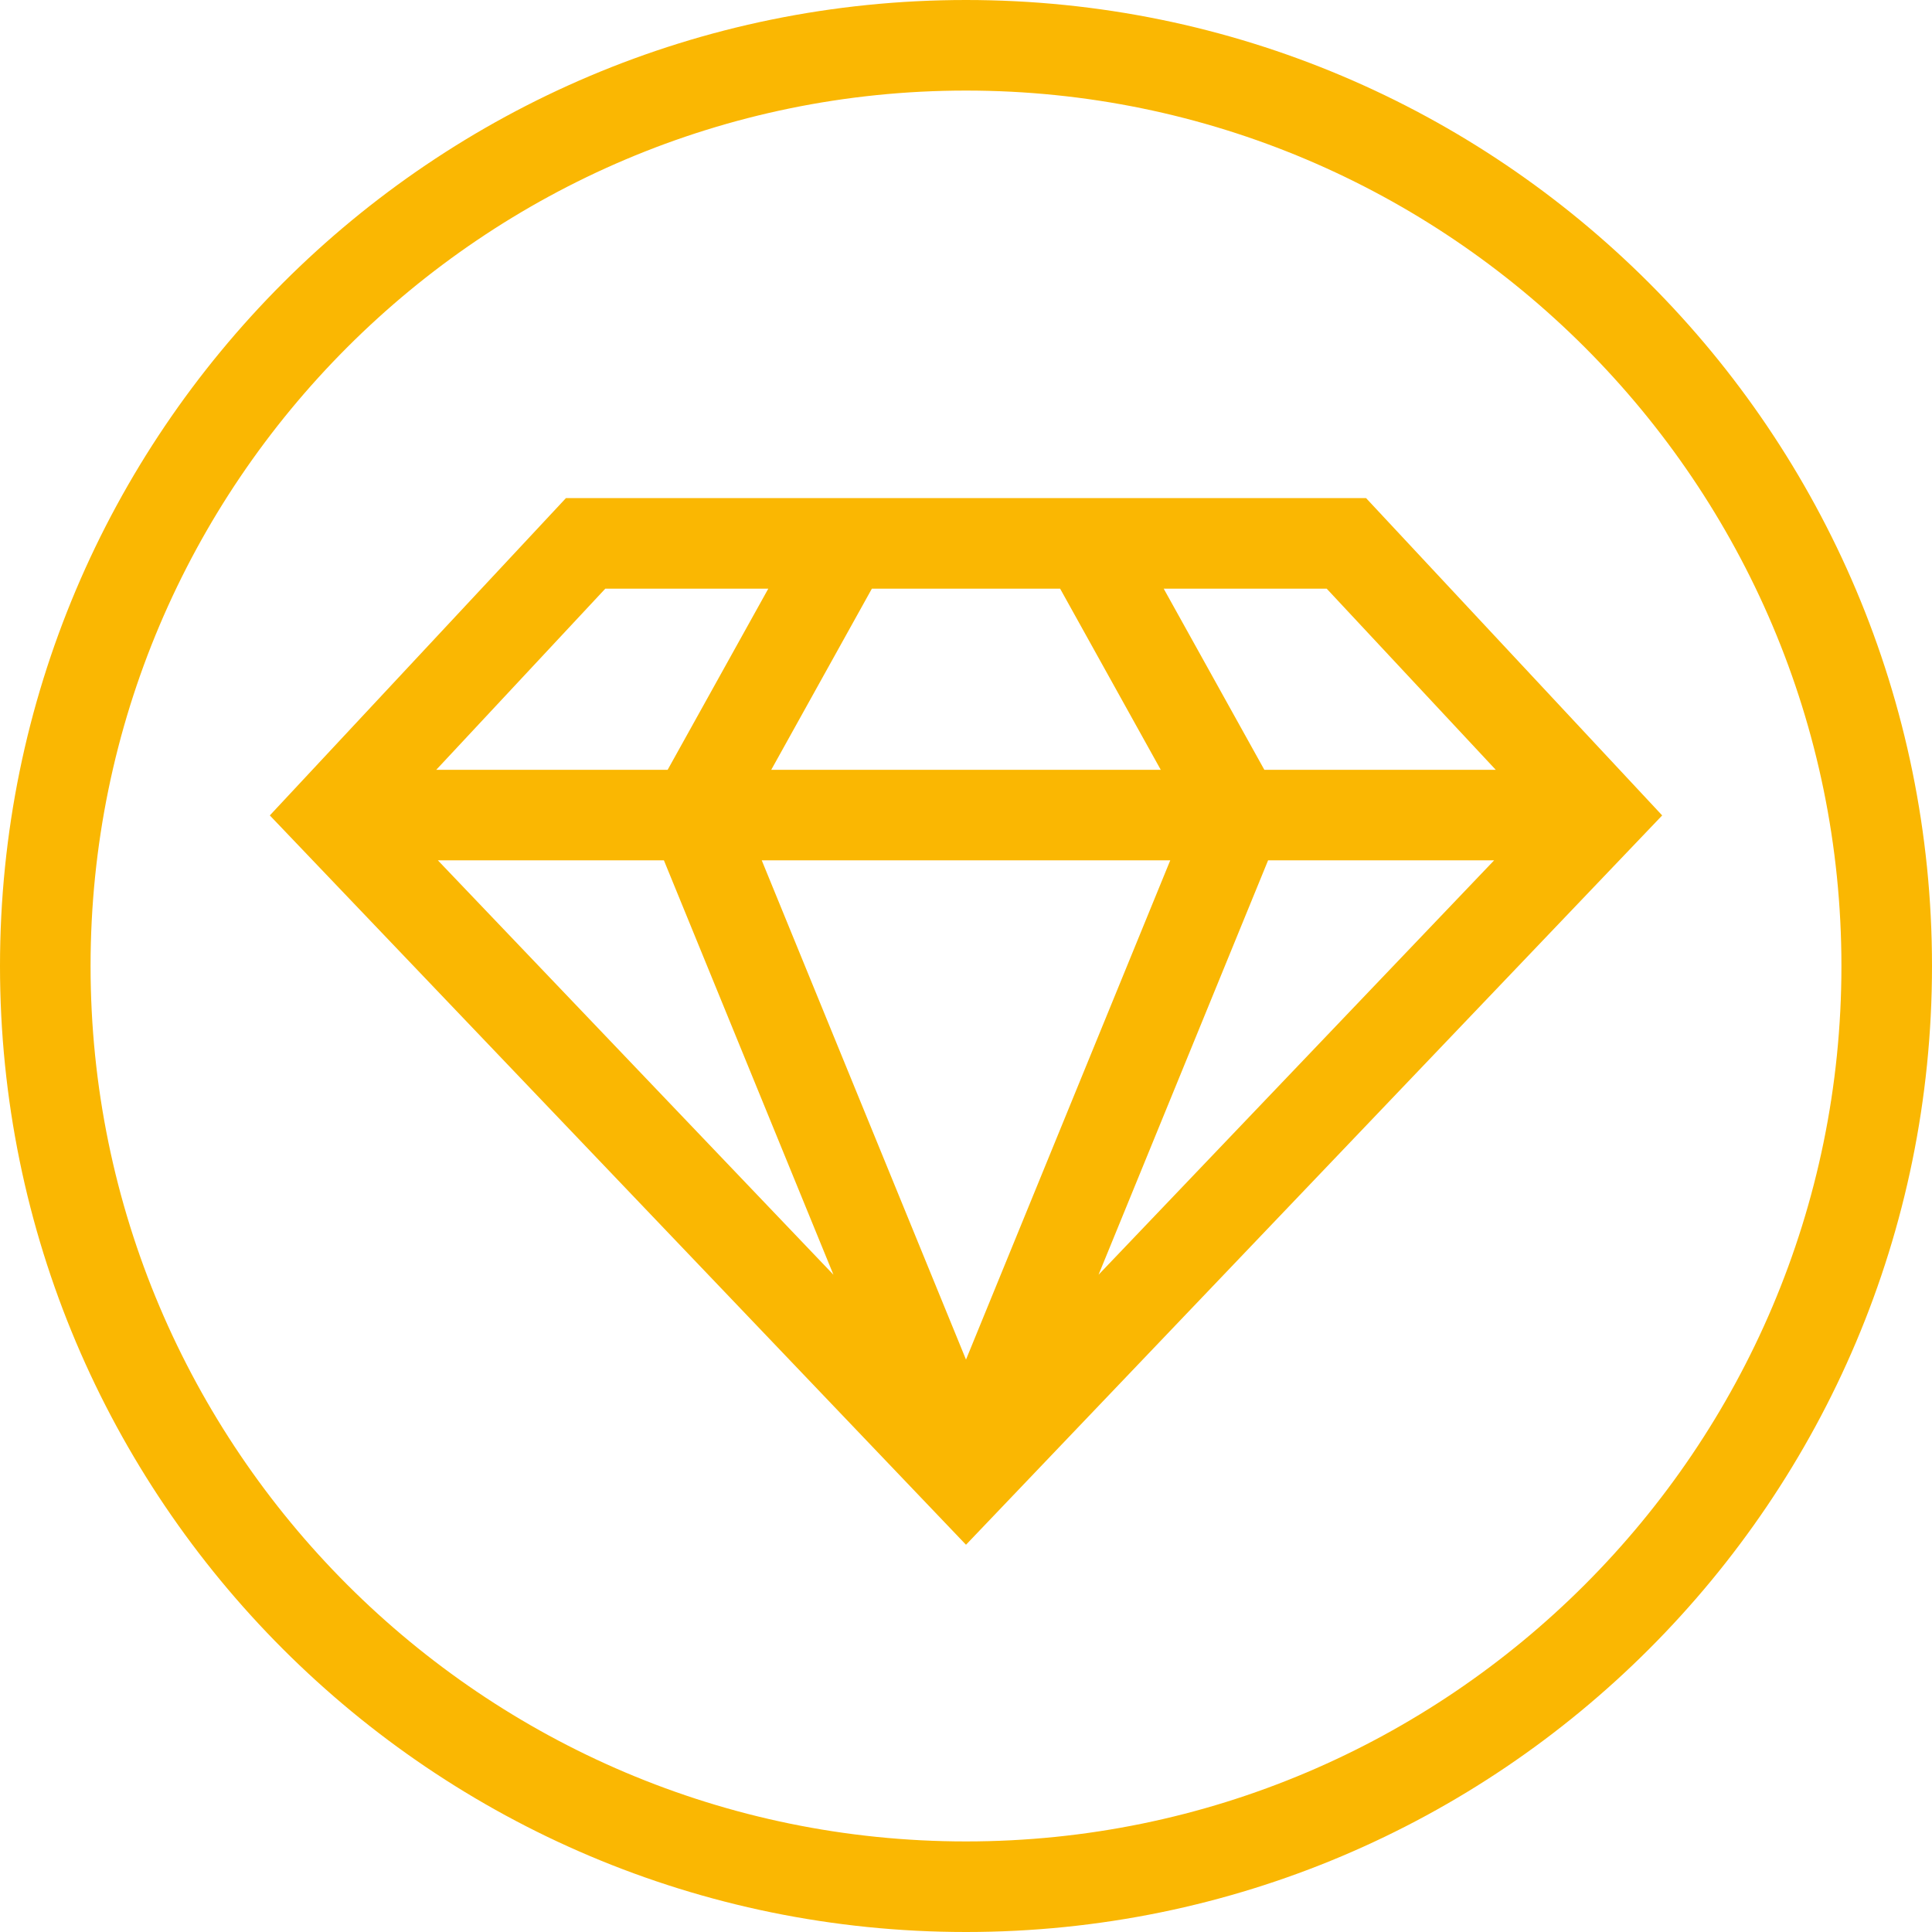 <?xml version="1.0" encoding="UTF-8"?>
<svg width="100px" height="100px" viewBox="0 0 100 100" version="1.1" xmlns="http://www.w3.org/2000/svg" xmlns:xlink="http://www.w3.org/1999/xlink">
    <title>icon12</title>
    <g id="icon12" stroke="none" stroke-width="1" fill="none" fill-rule="evenodd">
        <path d="M50,95.312 C25.014,95.312 4.688,74.986 4.688,50 C4.688,25.014 25.014,4.688 50,4.688 C74.986,4.688 95.312,25.014 95.312,50 C95.312,74.986 74.986,95.312 50,95.312 L50,95.312 Z M50,0 C22.386,0 0,22.386 0,50 C0,77.614 22.386,100 50,100 C77.614,100 100,77.614 100,50 C100,22.386 77.614,0 50,0 L50,0 Z M56.861,65.98 L65.636,44.531 L77.336,44.531 L56.861,65.98 Z M39.428,44.531 L60.572,44.531 L50,70.373 L39.428,44.531 Z M22.664,44.531 L34.364,44.531 L43.139,65.98 L22.664,44.531 Z M31.331,30.469 L39.767,30.469 L34.558,39.844 L22.581,39.844 L31.331,30.469 Z M45.128,30.469 L54.872,30.469 L60.08,39.844 L39.92,39.844 L45.128,30.469 Z M68.669,30.469 L77.419,39.844 L65.442,39.844 L60.233,30.469 L68.669,30.469 Z M70.706,25.781 L29.294,25.781 L13.966,42.206 L50,79.956 L86.034,42.206 L70.706,25.781 Z" id="Icon" fill="#FAB702"></path>
    </g>
</svg>